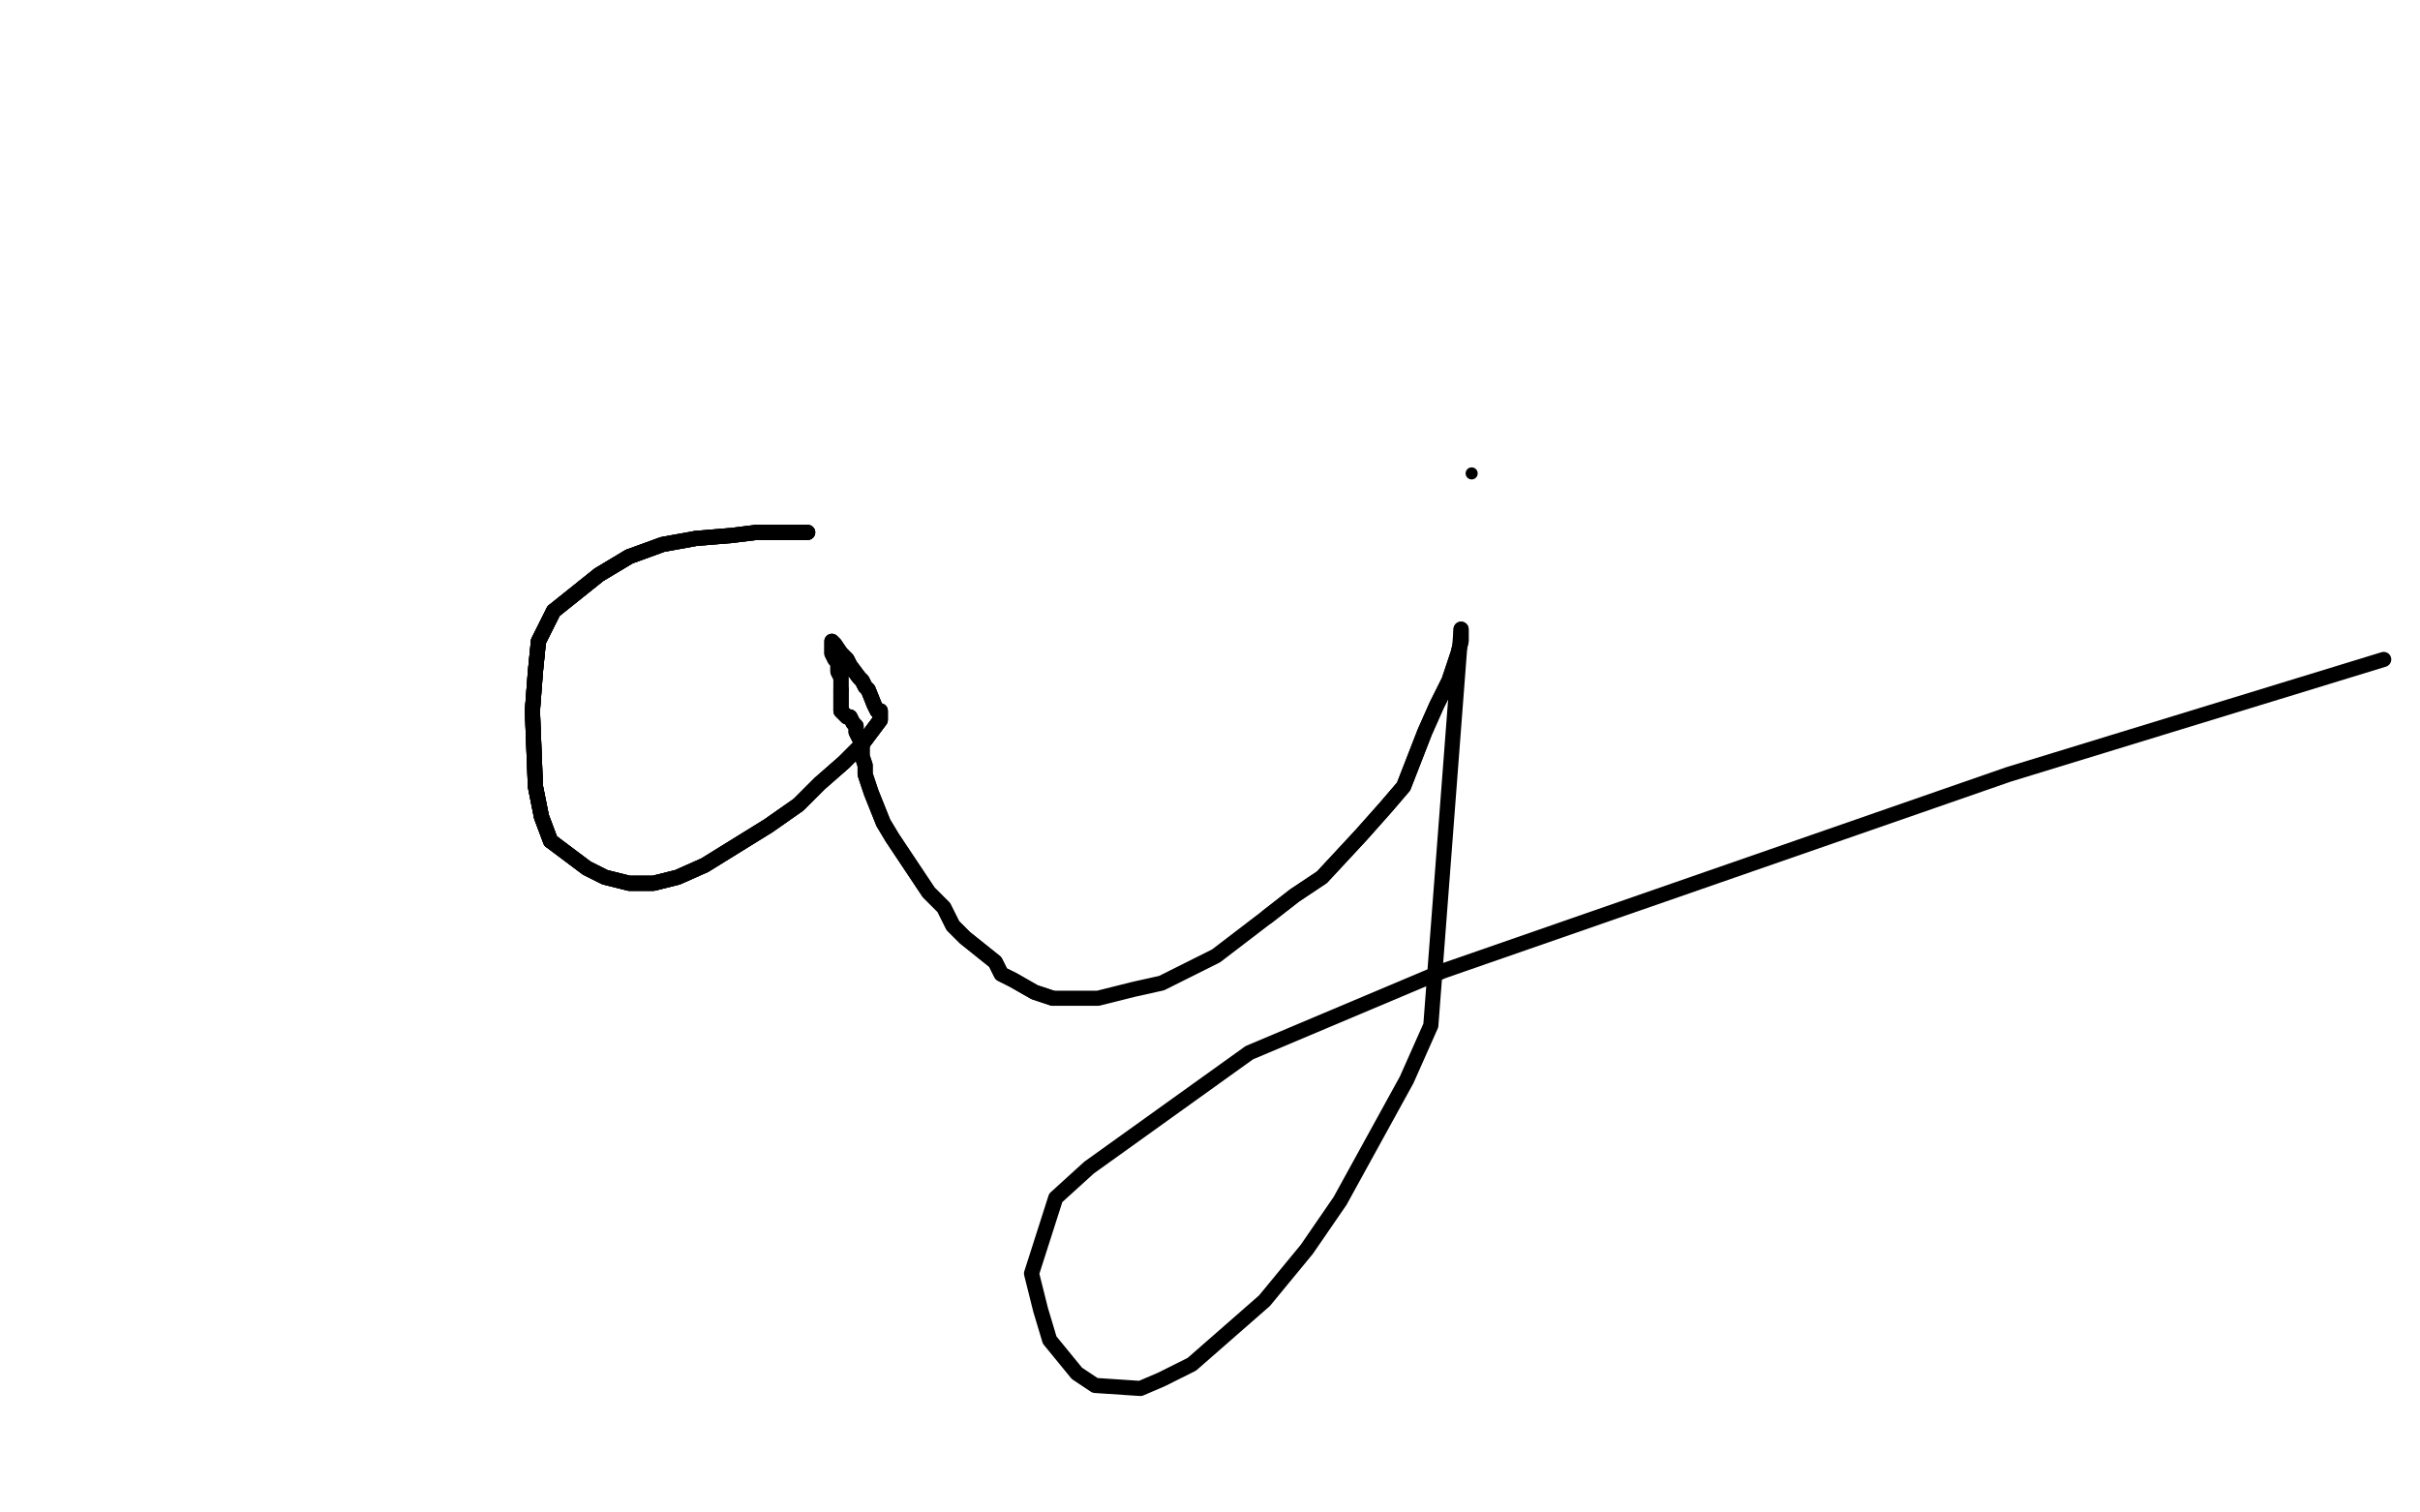 <?xml version="1.0" standalone="no"?>
<!DOCTYPE svg PUBLIC "-//W3C//DTD SVG 1.1//EN"
"http://www.w3.org/Graphics/SVG/1.1/DTD/svg11.dtd">

<svg width="800" height="500" version="1.1" xmlns="http://www.w3.org/2000/svg" xmlns:xlink="http://www.w3.org/1999/xlink" style="stroke-antialiasing: false"><desc>This SVG has been created on https://colorillo.com/</desc><rect x='0' y='0' width='800' height='500' style='fill: rgb(255,255,255); stroke-width:0' /><polyline points="267,176 266,176 263,176 258,176 250,176 242,177 230,178 219,180 208,184 198,190 183,202 178,212 177,222 176,235 177,260 179,270 182,278" style="fill: none; stroke: #000000; stroke-width: 5; stroke-linejoin: round; stroke-linecap: round; stroke-antialiasing: false; stroke-antialias: 0; opacity: 1.0"/>
<polyline points="267,176 266,176 263,176 258,176 250,176 242,177 230,178 219,180 208,184 198,190 183,202 178,212 177,222 176,235 177,260 179,270 182,278 194,287 200,290 208,292 216,292 224,290 233,286 254,273 264,266 271,259 279,252 285,246 291,238 291,235 290,235 289,233 287,228 286,227 285,225 284,224 281,220 280,218 278,216" style="fill: none; stroke: #000000; stroke-width: 5; stroke-linejoin: round; stroke-linecap: round; stroke-antialiasing: false; stroke-antialias: 0; opacity: 1.0"/>
<polyline points="267,176 266,176 263,176 258,176 250,176 242,177 230,178 219,180 208,184 198,190 183,202 178,212 177,222 176,235 177,260 179,270 182,278 194,287 200,290 208,292 216,292 224,290 233,286 254,273 264,266 271,259 279,252 285,246 291,238 291,235 290,235 289,233 287,228 286,227 285,225 284,224 281,220 280,218 278,216 276,213 275,212 275,213 275,216 276,218 277,219 277,222 278,224 278,226 278,228" style="fill: none; stroke: #000000; stroke-width: 5; stroke-linejoin: round; stroke-linecap: round; stroke-antialiasing: false; stroke-antialias: 0; opacity: 1.0"/>
<polyline points="208,184 198,190 183,202 178,212 177,222 176,235 177,260 179,270 182,278 194,287 200,290 208,292 216,292 224,290 233,286 254,273 264,266 271,259 279,252 285,246 291,238 291,235 290,235 289,233 287,228 286,227 285,225 284,224 281,220 280,218 278,216 276,213 275,212 275,213 275,216 276,218 277,219 277,222 278,224 278,226 278,228 278,231 278,232 278,235 279,236 280,237" style="fill: none; stroke: #000000; stroke-width: 5; stroke-linejoin: round; stroke-linecap: round; stroke-antialiasing: false; stroke-antialias: 0; opacity: 1.0"/>
<polyline points="278,228 278,231 278,232 278,235 279,236 280,237 281,237 282,239 283,240 283,242 284,244 285,245 285,250 286,253 286,256 287,259 288,262 292,272 295,277 299,283 307,295 312,300 315,306 319,310 329,318 331,322 335,324 342,328 345,329 348,330" style="fill: none; stroke: #000000; stroke-width: 5; stroke-linejoin: round; stroke-linecap: round; stroke-antialiasing: false; stroke-antialias: 0; opacity: 1.0"/>
<polyline points="278,228 278,231 278,232 278,235 279,236 280,237 281,237 282,239 283,240 283,242 284,244 285,245 285,250 286,253 286,256 287,259 288,262 292,272 295,277 299,283 307,295 312,300 315,306 319,310 329,318 331,322 335,324 342,328 345,329 348,330 357,330 363,330 375,327 384,325 392,321 402,316 419,303 428,296 437,290 450,276 458,267 464,260 471,242 475,233 479,225 482,216 483,212 483,210 483,208" style="fill: none; stroke: #000000; stroke-width: 5; stroke-linejoin: round; stroke-linecap: round; stroke-antialiasing: false; stroke-antialias: 0; opacity: 1.0"/>
<polyline points="419,303 428,296 437,290 450,276 458,267 464,260 471,242 475,233 479,225 482,216 483,212 483,210 483,208 473,339 465,357 443,397 432,413 418,430 394,451 384,456 377,459 362,458 356,454 347,443 344,433 341,421 349,396 360,386 413,348 477,321 664,256 788,218" style="fill: none; stroke: #000000; stroke-width: 5; stroke-linejoin: round; stroke-linecap: round; stroke-antialiasing: false; stroke-antialias: 0; opacity: 1.0"/>
<circle cx="486.5" cy="156.5" r="2" style="fill: #000000; stroke-antialiasing: false; stroke-antialias: 0; opacity: 1.0"/>
</svg>
